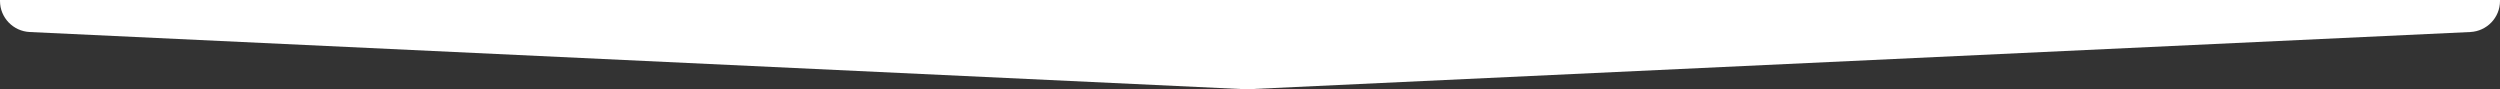 <svg width="644" height="23" viewBox="0 0 644 23" fill="none" xmlns="http://www.w3.org/2000/svg">
<rect x="0" y="0" width="644" height="23" fill="#333333" stroke="none"/>
<g clip-path="url(#clip0_7566_209)">
<path d="M644 0.256C644 4.528 640.622 8.046 636.328 8.247L321.098 23L7.67 8.249C3.377 8.047 0 4.53 0 0.259V0H644V0.256Z" fill="white"/>
</g>
<defs>
<clipPath id="clip0_7566_209">
<rect width="644" height="23" fill="white"/>
</clipPath>
</defs>
</svg>
